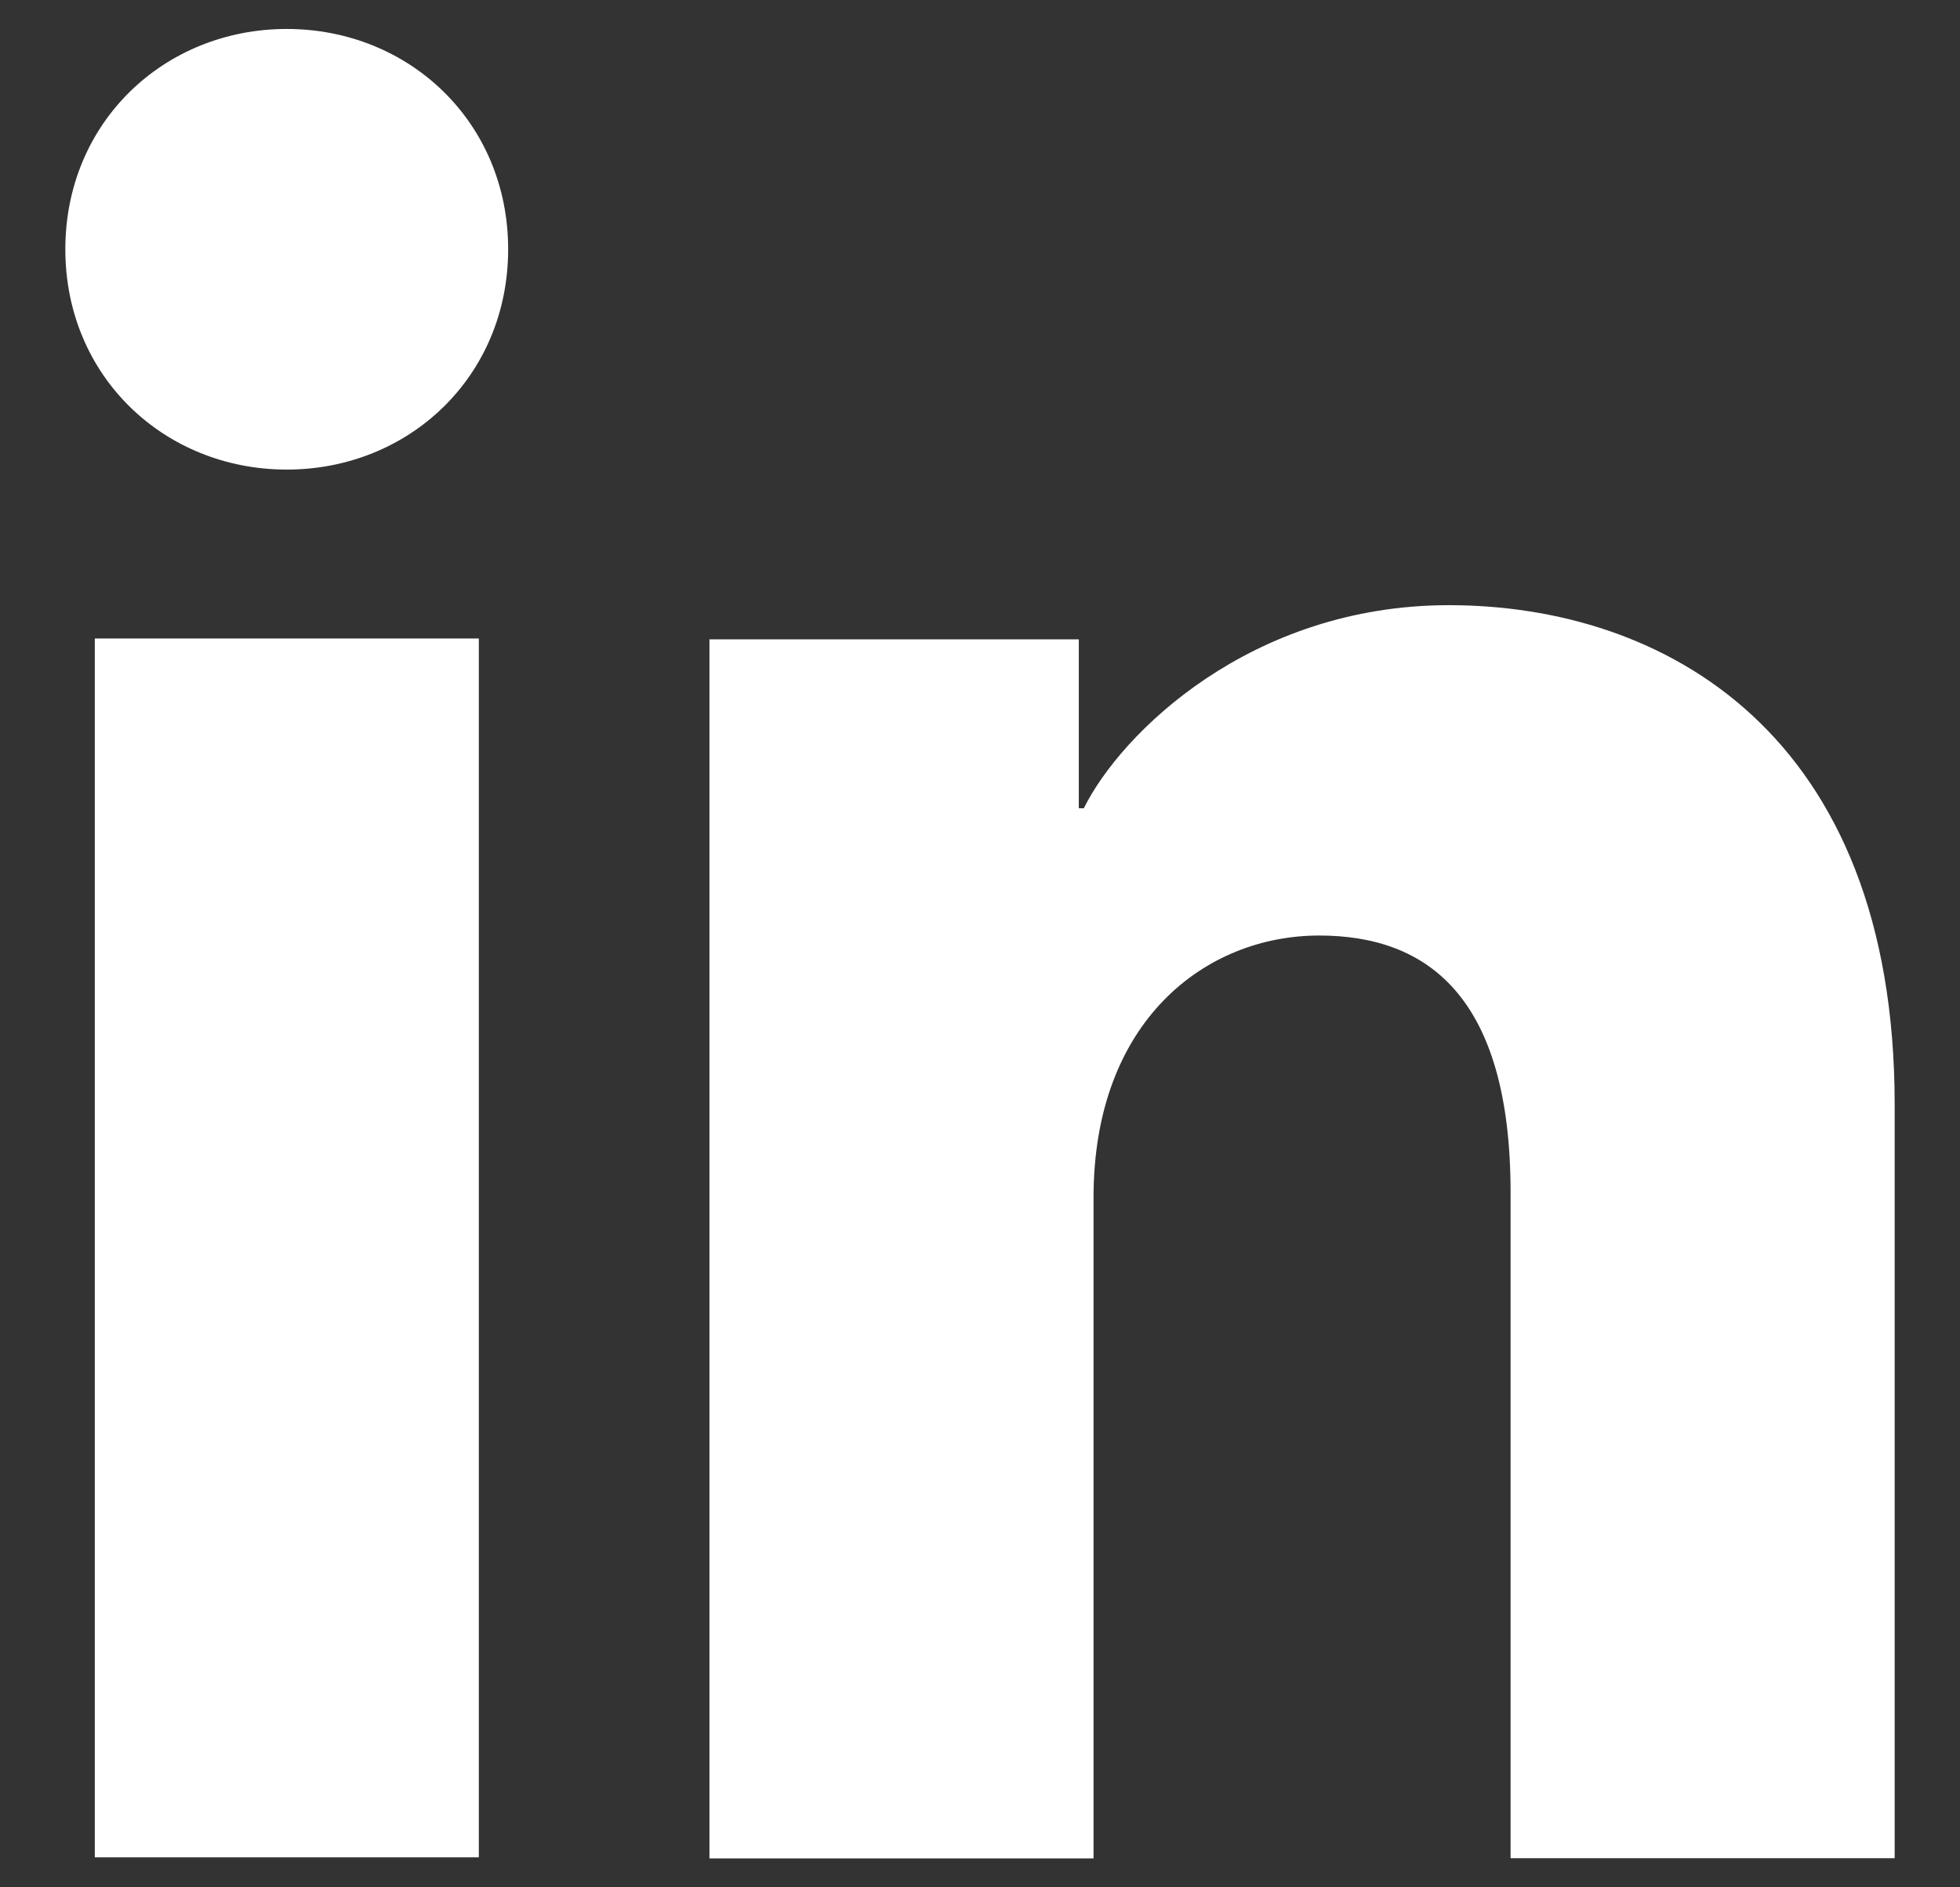 <svg xmlns="http://www.w3.org/2000/svg" width="27" height="26" viewBox="0 0 27 26" fill="none"><rect x="0" y="0" width="27" height="26" fill="#333333" stroke="none"/><g clip-path="url(#clip0_23_144)"><path d="M6.596 8.796H1.306V25.587H6.596V8.796Z" fill="white"></path><path d="M3.95 6.469C2.266 6.469 0.9 5.187 0.9 3.434C0.9 1.681 2.266 0.399 3.95 0.399C5.634 0.399 7 1.681 7 3.434C7 5.187 5.634 6.469 3.95 6.469Z" fill="white"></path><path d="M26.1 25.599H20.809V16.428C20.809 13.723 19.658 12.888 18.173 12.888C16.604 12.888 15.064 14.067 15.064 16.497V25.602H9.773V8.808H14.861V11.135H14.93C15.441 10.102 17.229 8.337 19.959 8.337C22.911 8.337 26.1 10.088 26.1 15.215V25.602V25.599Z" fill="white"></path></g><defs><clipPath id="clip0_23_144"><rect width="25.2" height="25.2" fill="white" transform="translate(0.9 0.399)"></rect></clipPath></defs></svg>
